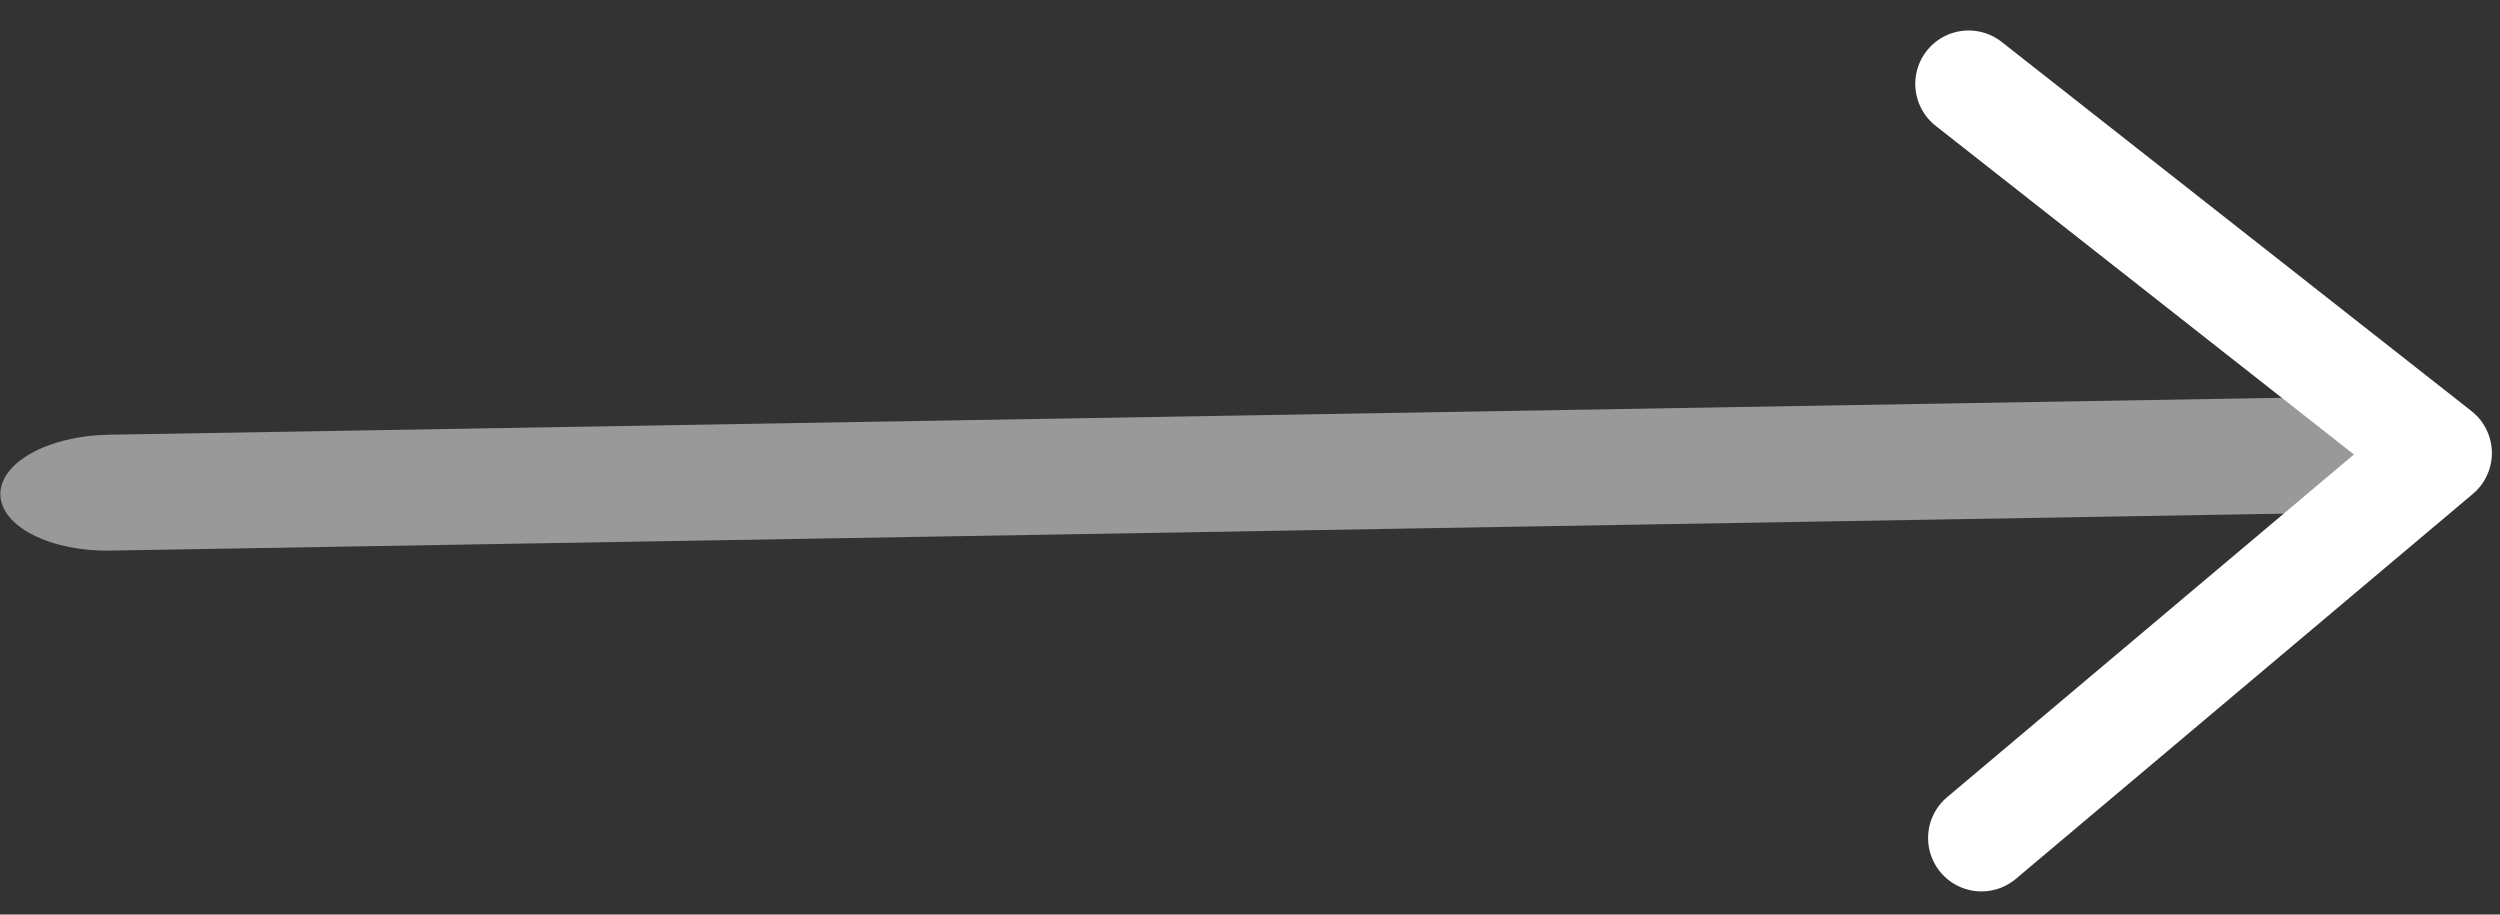<svg xmlns="http://www.w3.org/2000/svg" width="117.106" height="42.838" viewBox="0 0 117.106 42.838">
  <rect x="0" y="0" width="117.106" height="42.838" fill="#333333" stroke="none"/>
  <g id="arrow-up-svgrepo-com" transform="matrix(0.017, 1, -1, 0.017, 117.823, -2.509)">
    <path id="Path_21" data-name="Path 21" d="M11.25,113.093c0,2.824,1.215,5.114,2.714,5.114s2.714-2.29,2.714-5.114Zm5.427,0V4H11.25V113.093Z" transform="translate(9.7)" fill="#fff" opacity="0.5"/>
    <path id="Path_22" data-name="Path 22" d="M41.327,25.709,23.663,4,6,25.709" transform="translate(0)" fill="none" stroke="#fff" stroke-linecap="round" stroke-linejoin="round" stroke-width="5"/>
  </g>
</svg>
